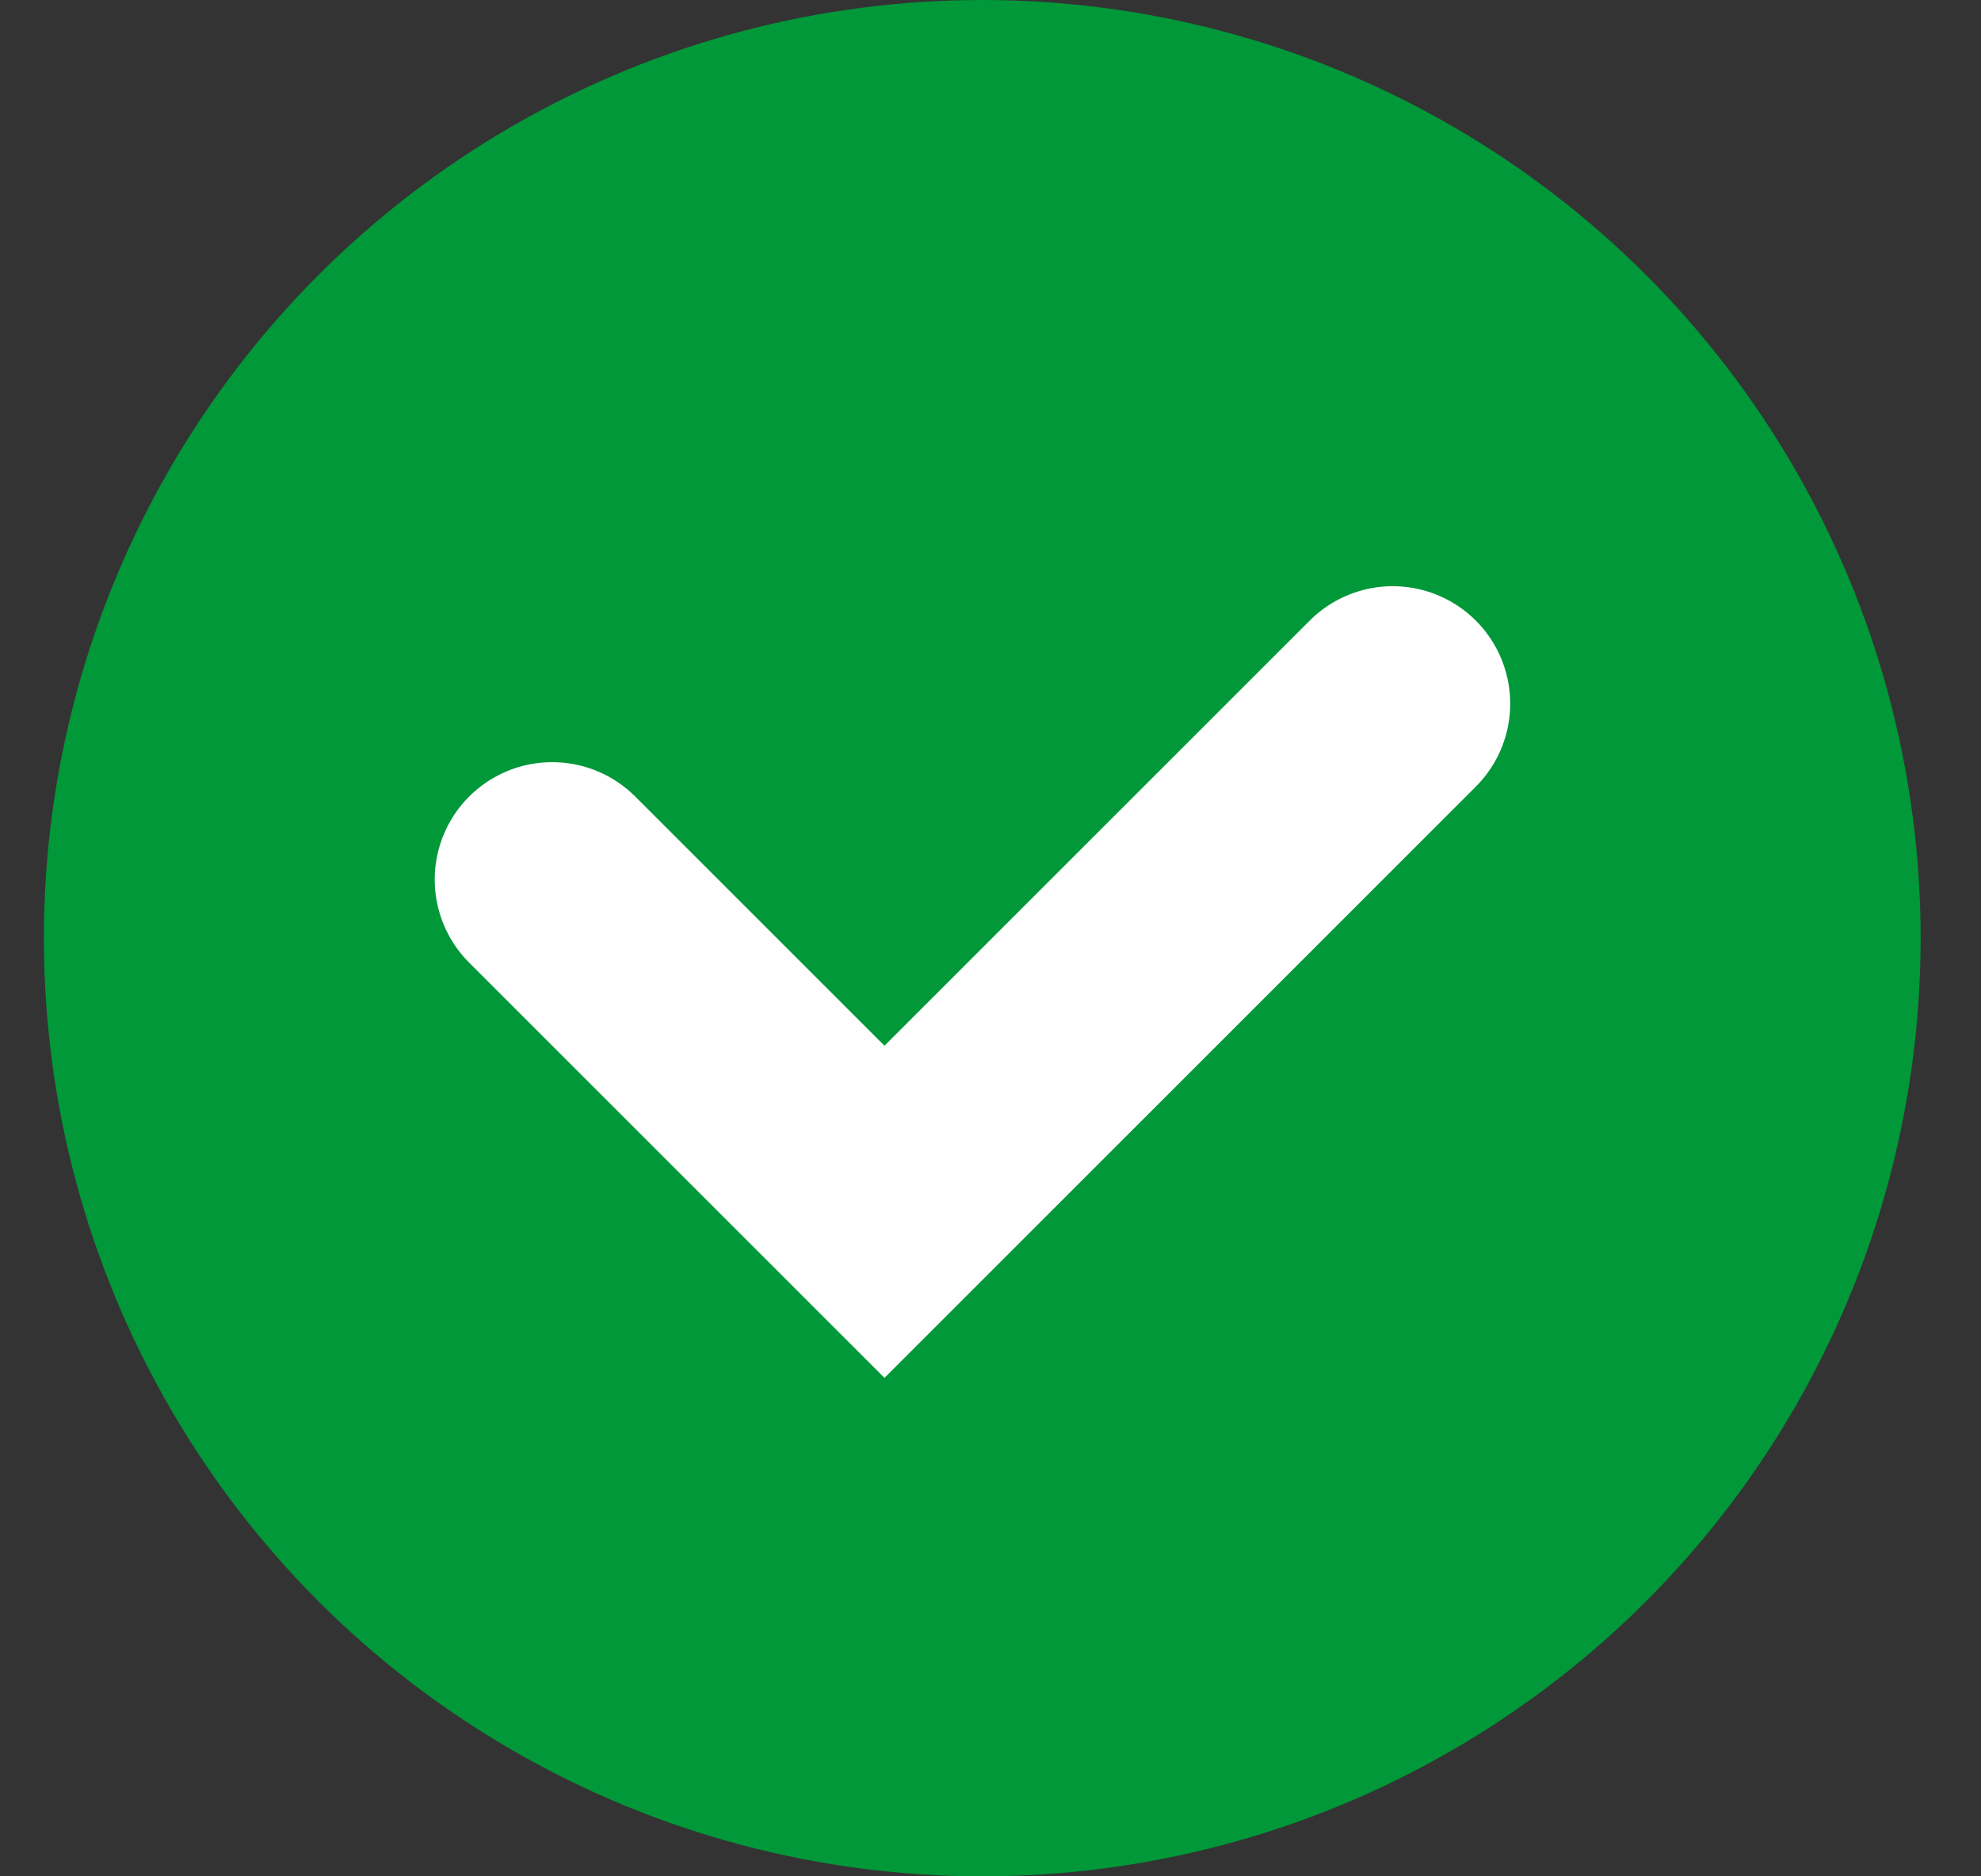 <svg width="19" height="18" fill="none" xmlns="http://www.w3.org/2000/svg"><rect width="100%" height="100%" fill="#333333" stroke="none"/><circle cx="9.421" cy="9" r="9" fill="#009839"/><path d="M5.296 8.438l3.187 3.187 4.875-4.875" stroke="#fff" stroke-width="2.253" stroke-linecap="round"/></svg>